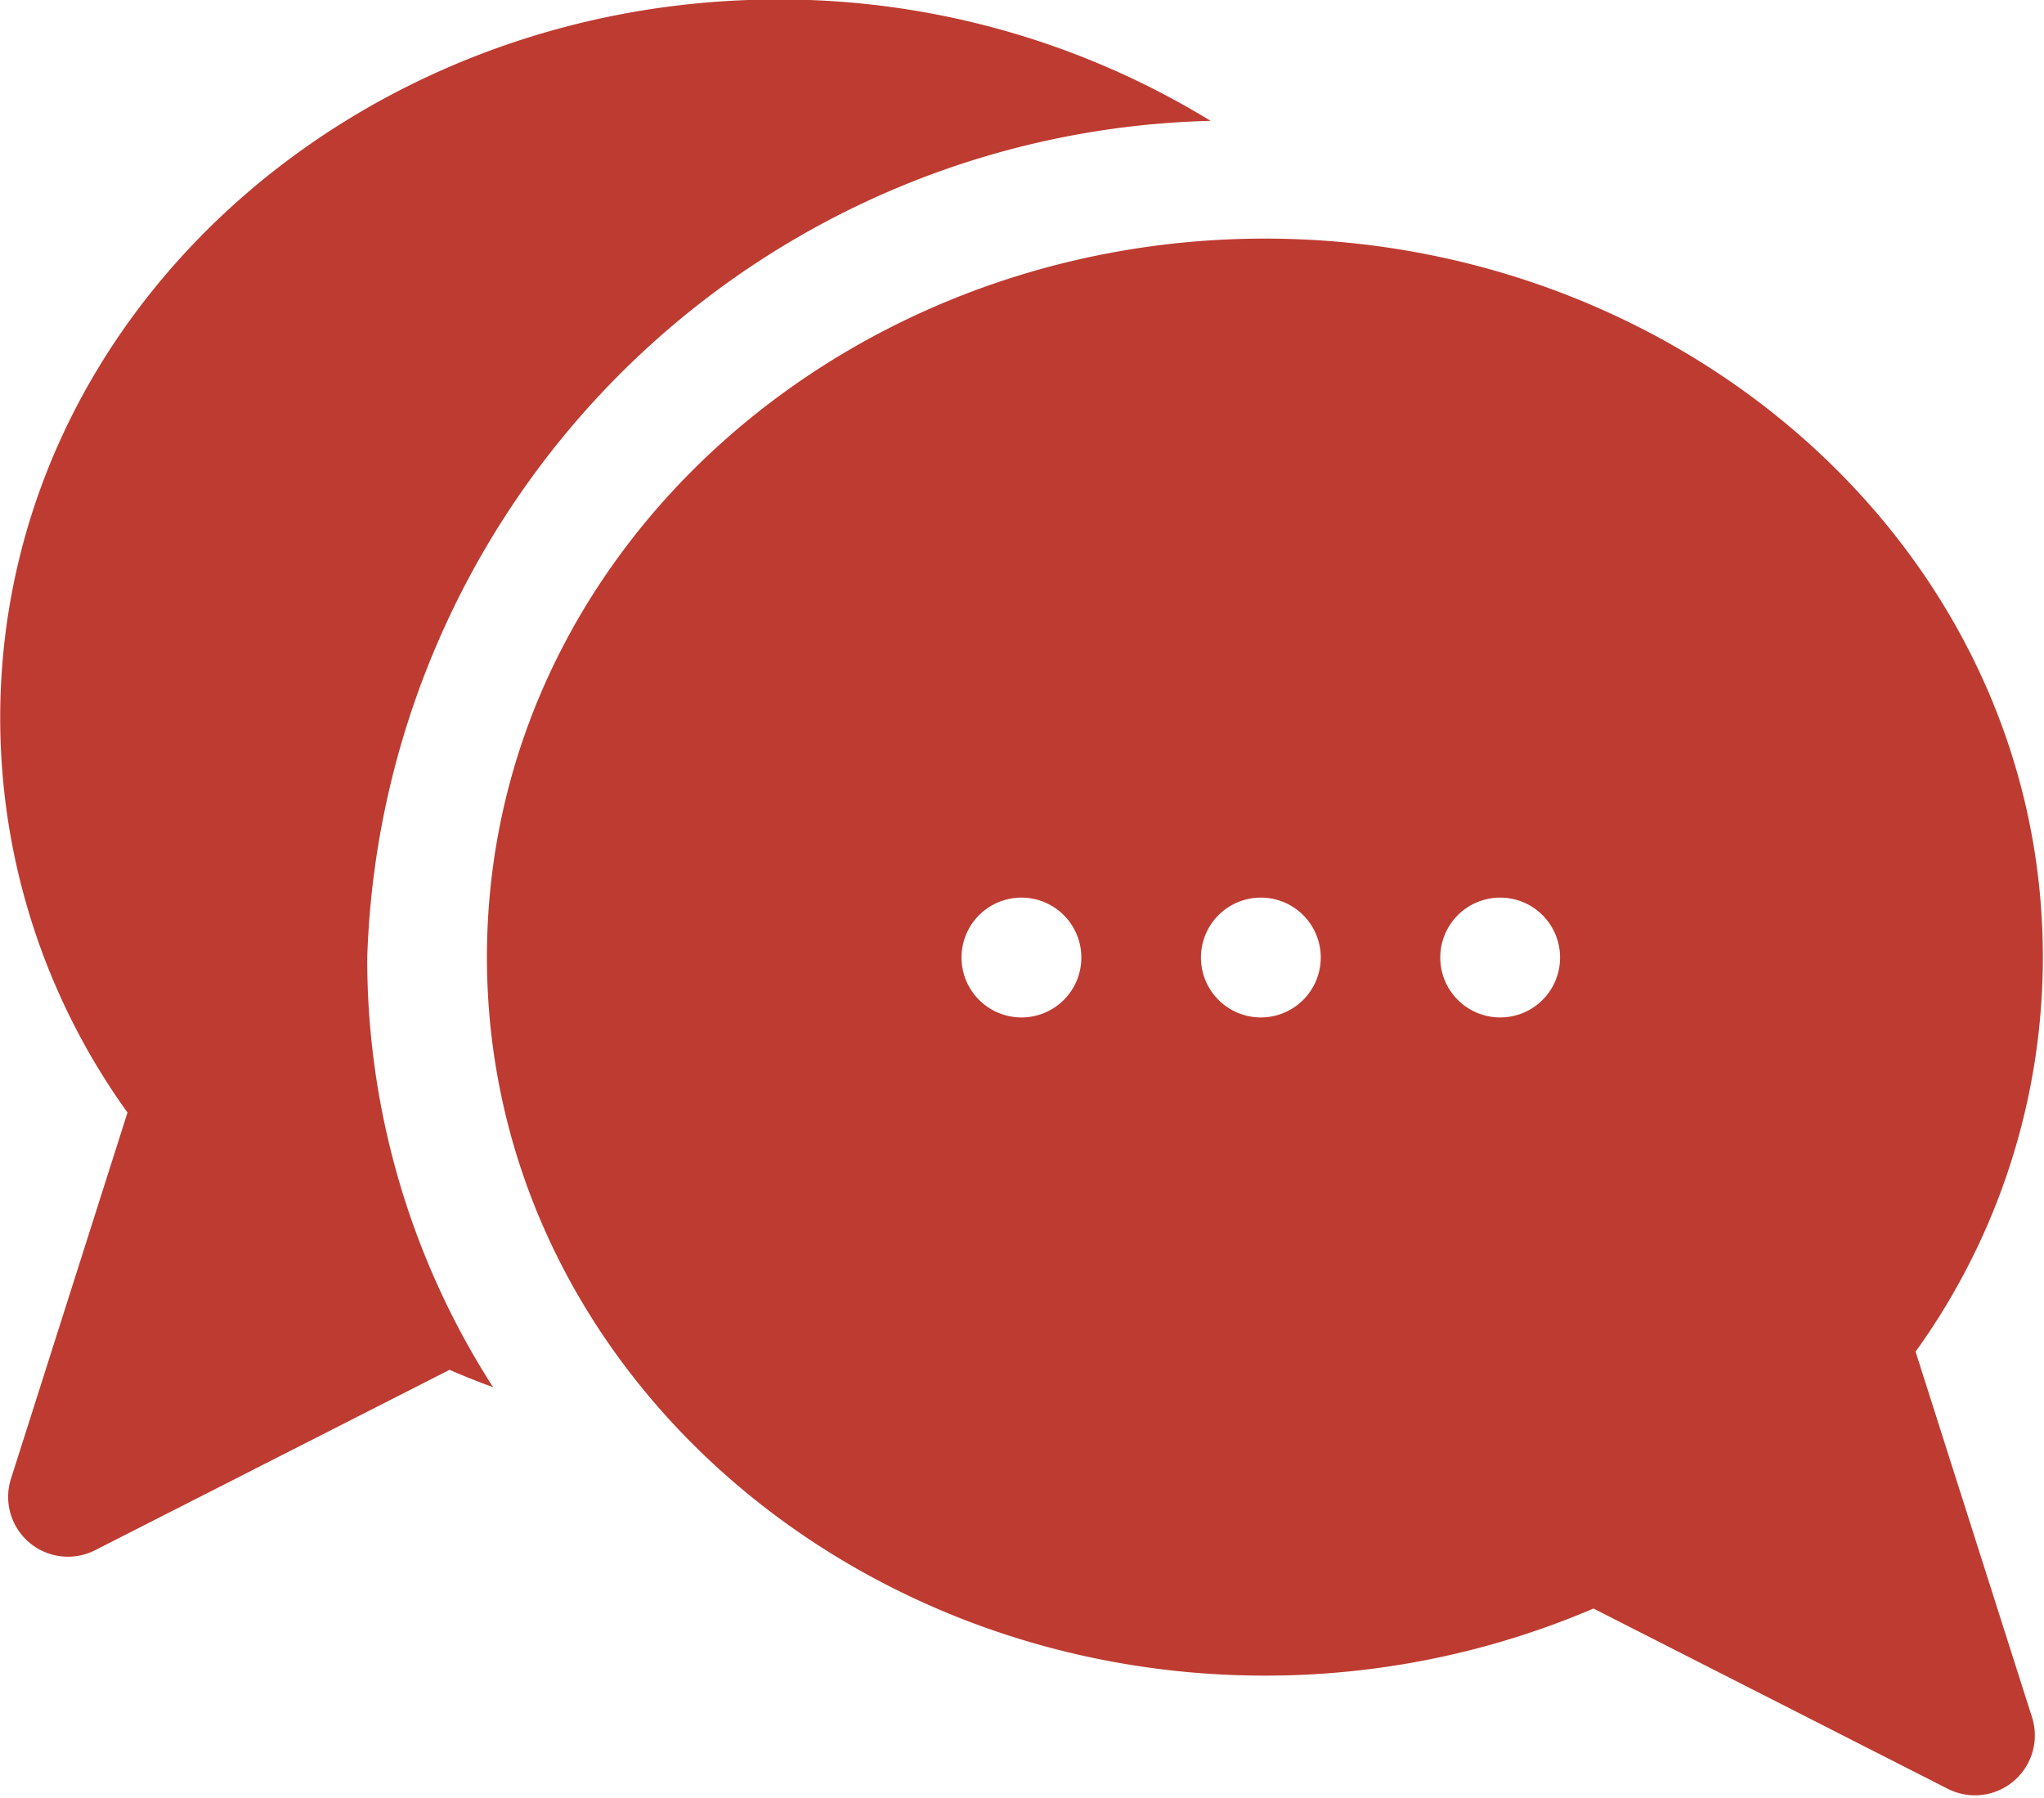 <svg id="talk.svg" xmlns="http://www.w3.org/2000/svg" width="19.687" height="17.313" viewBox="0 0 19.687 17.313">
  <defs>
    <style>
      .cls-1 {
        fill: #be3b31;
        fill-rule: evenodd;
      }
    </style>
  </defs>
  <path id="シェイプ_14" data-name="シェイプ 14" class="cls-1" d="M282.285,126.82a7.949,7.949,0,0,0-4.165-1.169c-4.071,0-7.493,3.035-7.493,6.92a6.5,6.5,0,0,0,1.226,3.8l-1.122,3.526a0.576,0.576,0,0,0,.81.689l3.414-1.737c0.138,0.06.278,0.116,0.419,0.167a7.625,7.625,0,0,1-1.212-4.134A8.329,8.329,0,0,1,282.285,126.82Zm6.79,11.854a6.5,6.5,0,0,0,1.226-3.8c0-3.886-3.423-6.92-7.493-6.92s-7.493,3.035-7.493,6.92,3.423,6.92,7.493,6.92a8.044,8.044,0,0,0,3.165-.646l3.414,1.737a0.577,0.577,0,0,0,.81-0.689Zm-8.611-3.219a0.577,0.577,0,1,1,.576-0.577A0.576,0.576,0,0,1,280.464,135.455Zm2.306,0a0.577,0.577,0,1,1,.576-0.577A0.577,0.577,0,0,1,282.77,135.455Zm2.305,0a0.577,0.577,0,1,1,.576-0.577A0.576,0.576,0,0,1,285.075,135.455Z" transform="translate(-270.625 -125.656)"/>
</svg>
